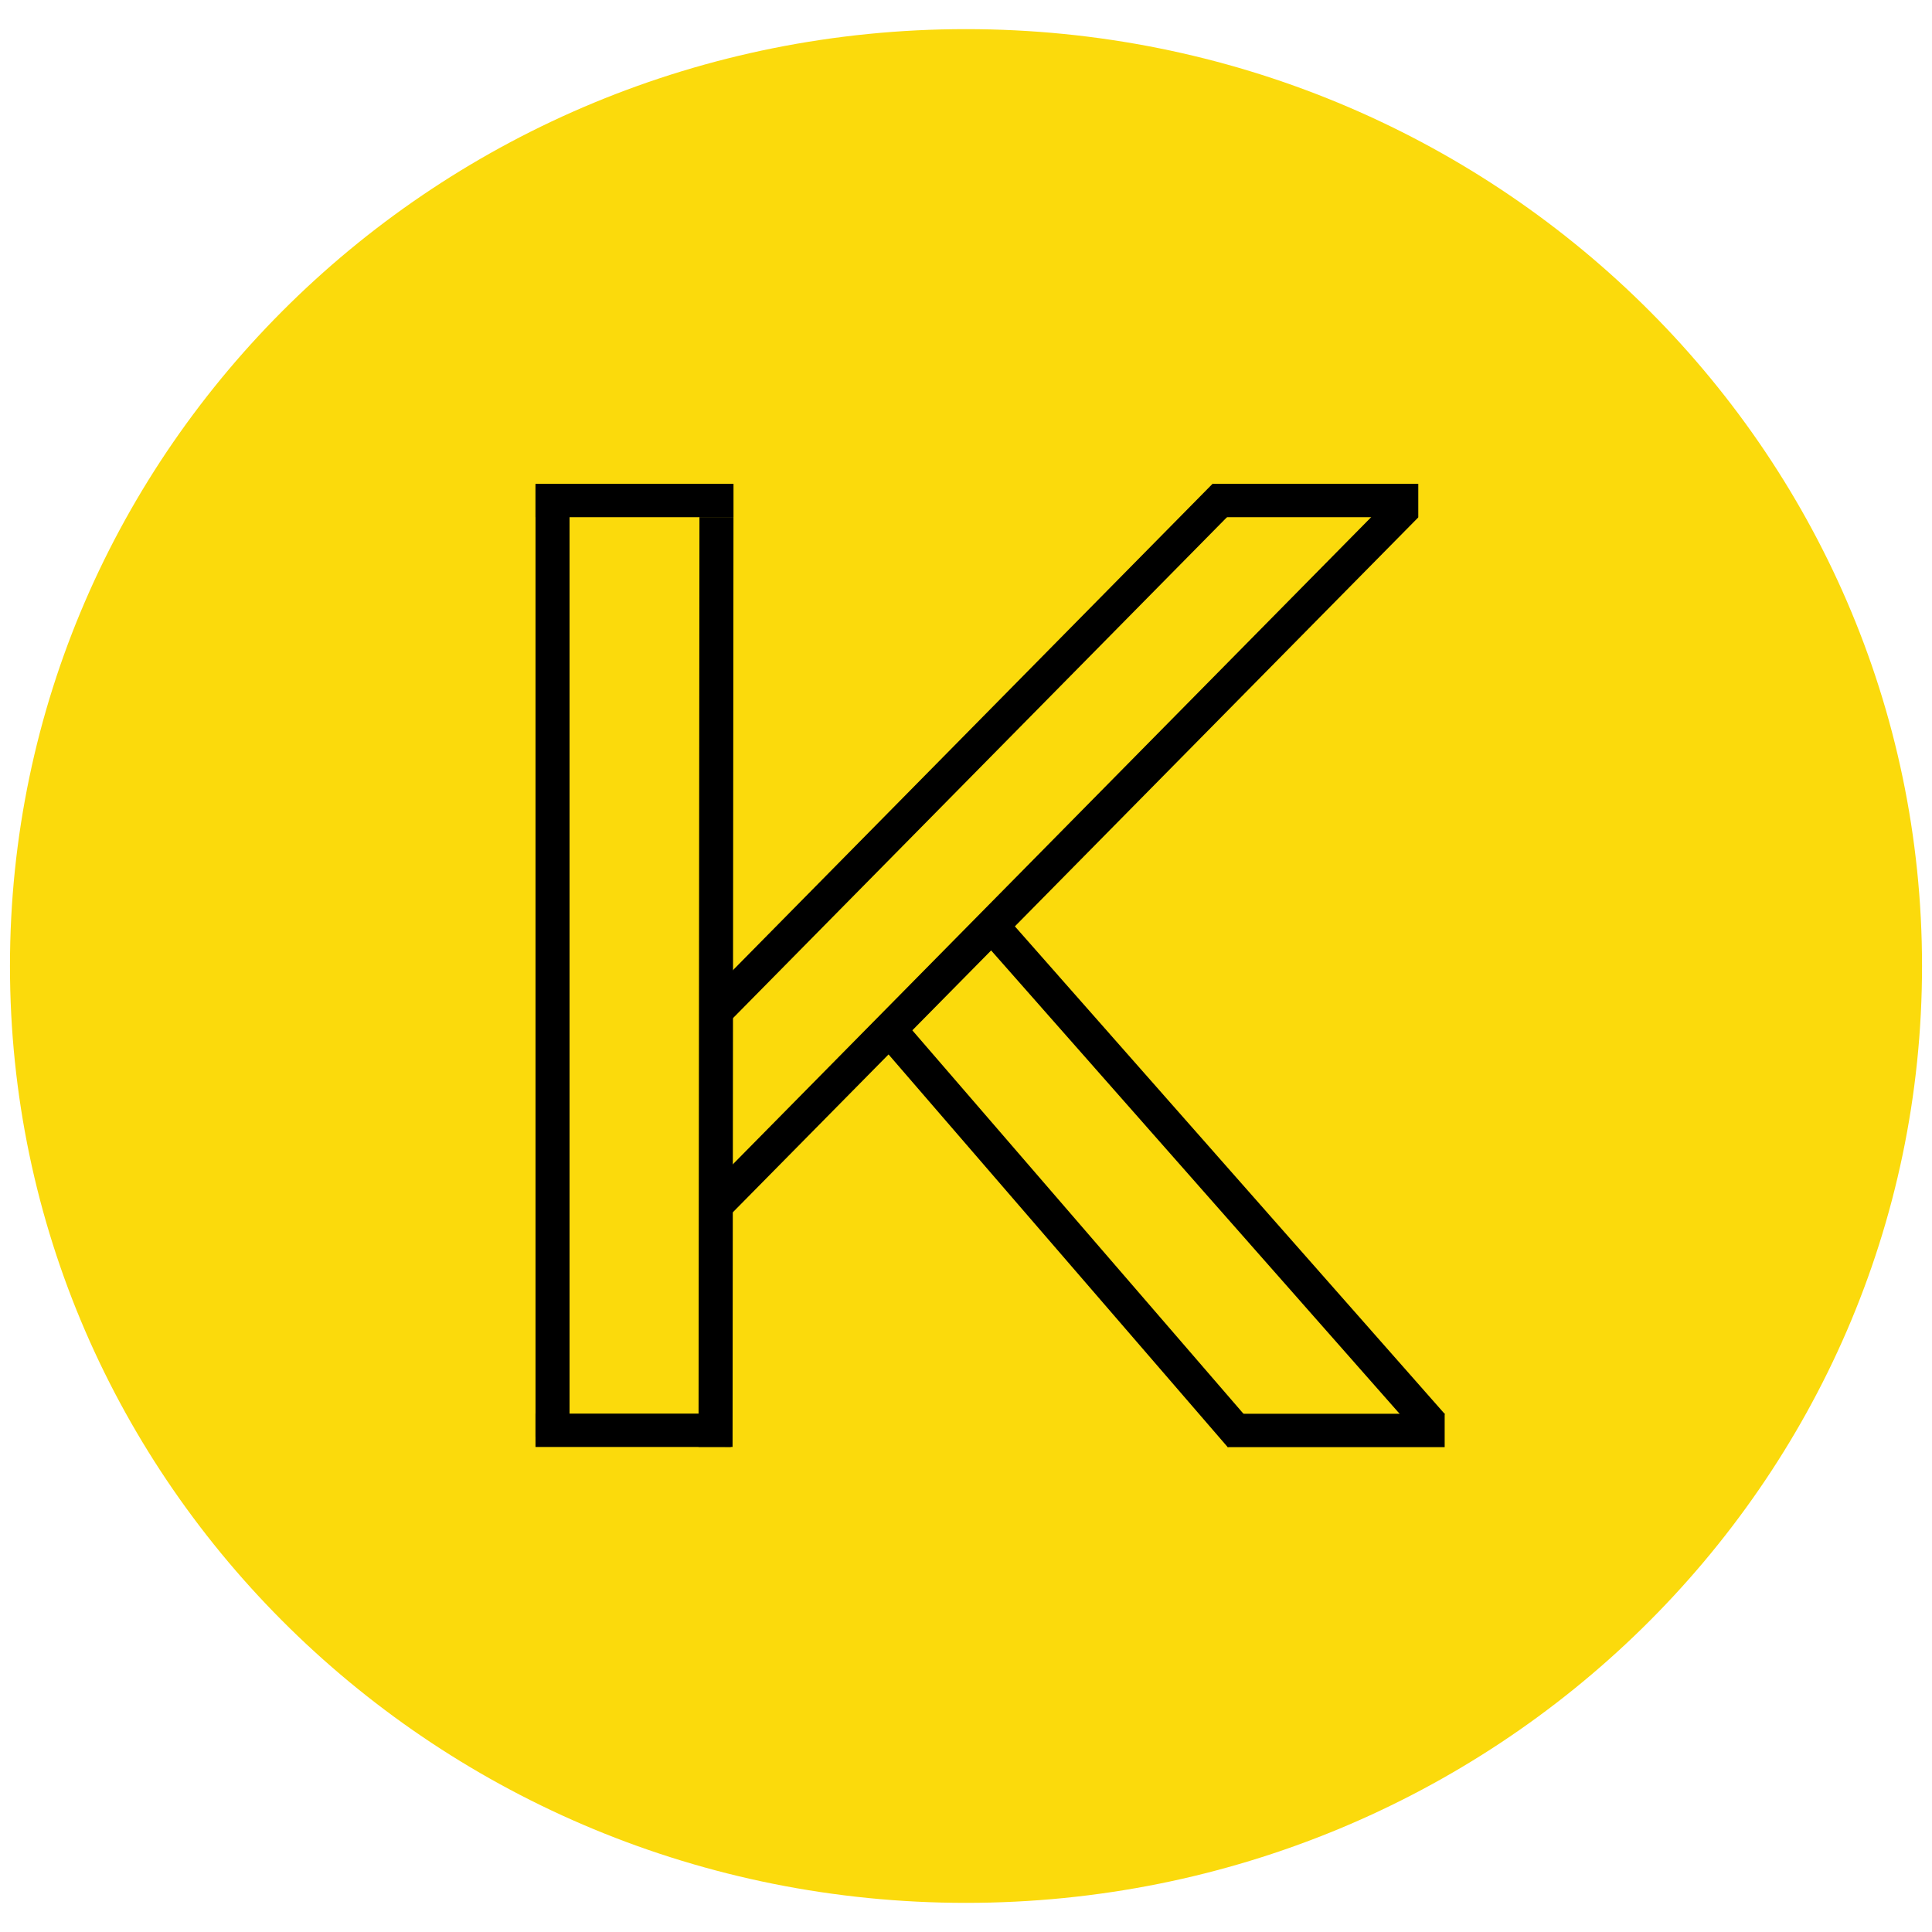 <svg version="1.1" viewBox="0 0 50 49" height="50px" width="50px" xmlns:xlink="http://www.w3.org/1999/xlink" xmlns="http://www.w3.org/2000/svg">
<defs>
<g>
<symbol id="glyph0-0" overflow="visible">
<path d="M 1.797 6.219 L 1.797 -24.828 L 19.766 -24.828 L 19.766 6.219 Z M 3.812 4.266 L 17.766 4.266 L 17.766 -22.859 L 3.812 -22.859 Z M 3.812 4.266" style="stroke:none;"></path>
</symbol>
<symbol id="glyph0-1" overflow="visible">
<path d="M 3.297 -25.672 L 10.062 -25.672 L 10.062 -16.297 L 19.797 -25.672 L 27.641 -25.672 L 15.016 -13.516 L 28.938 0 L 20.484 0 L 10.062 -10.109 L 10.062 0 L 3.297 0 Z M 3.297 -25.672" style="stroke:none;"></path>
</symbol>
</g>
</defs>
<g id="surface1">
<path d="M 49.742 24.5 C 49.742 37.891 38.664 48.746 25 48.746 C 11.336 48.746 0.258 37.891 0.258 24.5 C 0.258 11.109 11.336 0.254 25 0.254 C 38.664 0.254 49.742 11.109 49.742 24.5 Z M 49.742 24.5" style="stroke:none;fill-rule:nonzero;fill:rgb(98.431%,85.49%,4.706%);fill-opacity:1;"></path>
<g style="fill:rgb(59.216%,34.118%,70.196%);fill-opacity:1;">
  
</g>
<path transform="matrix(0.515,0,0,0.505,0,0)" d="M 27.766 23.84 L 27.766 72.642" style="fill:none;stroke-width:1.71;stroke-linecap:butt;stroke-linejoin:miter;stroke:rgb(0%,0%,0%);stroke-opacity:1;stroke-miterlimit:10;"></path>
<path transform="matrix(0.515,0,0,0.505,0,0)" d="M 36.86 24.66 L 26.91 24.66" style="fill:none;stroke-width:1.71;stroke-linecap:butt;stroke-linejoin:miter;stroke:rgb(0%,0%,0%);stroke-opacity:1;stroke-miterlimit:10;"></path>
<path transform="matrix(0.515,0,0,0.505,0,0)" d="M 71.272 24.66 L 60.943 24.66" style="fill:none;stroke-width:1.71;stroke-linecap:butt;stroke-linejoin:miter;stroke:rgb(0%,0%,0%);stroke-opacity:1;stroke-miterlimit:10;"></path>
<path transform="matrix(0.515,0,0,0.505,0,0)" d="M 36.724 72.309 L 26.91 72.309" style="fill:none;stroke-width:1.71;stroke-linecap:butt;stroke-linejoin:miter;stroke:rgb(0%,0%,0%);stroke-opacity:1;stroke-miterlimit:10;"></path>
<path transform="matrix(0.515,0,0,0.505,0,0)" d="M 35.958 73.16 L 36.004 25.51" style="fill:none;stroke-width:1.71;stroke-linecap:butt;stroke-linejoin:miter;stroke:rgb(0%,0%,0%);stroke-opacity:1;stroke-miterlimit:10;"></path>
<path transform="matrix(0.515,0,0,0.505,0,0)" d="M 36.201 50.611 L 61.557 24.389" style="fill:none;stroke-width:1.71;stroke-linecap:butt;stroke-linejoin:miter;stroke:rgb(0%,0%,0%);stroke-opacity:1;stroke-miterlimit:10;"></path>
<path transform="matrix(0.515,0,0,0.505,0,0)" d="M 36.042 60.718 L 70.658 24.93" style="fill:none;stroke-width:1.71;stroke-linecap:butt;stroke-linejoin:miter;stroke:rgb(0%,0%,0%);stroke-opacity:1;stroke-miterlimit:10;"></path>
<path transform="matrix(0.515,0,0,0.505,0,0)" d="M 72.598 72.317 L 61.701 72.317" style="fill:none;stroke-width:1.71;stroke-linecap:butt;stroke-linejoin:miter;stroke:rgb(0%,0%,0%);stroke-opacity:1;stroke-miterlimit:10;"></path>
<path transform="matrix(0.515,0,0,0.505,0,0)" d="M 45.006 52.142 L 62.353 72.626" style="fill:none;stroke-width:1.71;stroke-linecap:butt;stroke-linejoin:miter;stroke:rgb(0%,0%,0%);stroke-opacity:1;stroke-miterlimit:10;"></path>
<path transform="matrix(0.515,0,0,0.505,0,0)" d="M 49.849 46.459 L 71.962 72.039" style="fill:none;stroke-width:1.71;stroke-linecap:butt;stroke-linejoin:miter;stroke:rgb(0%,0%,0%);stroke-opacity:1;stroke-miterlimit:10;"></path>
</g>
</svg>
